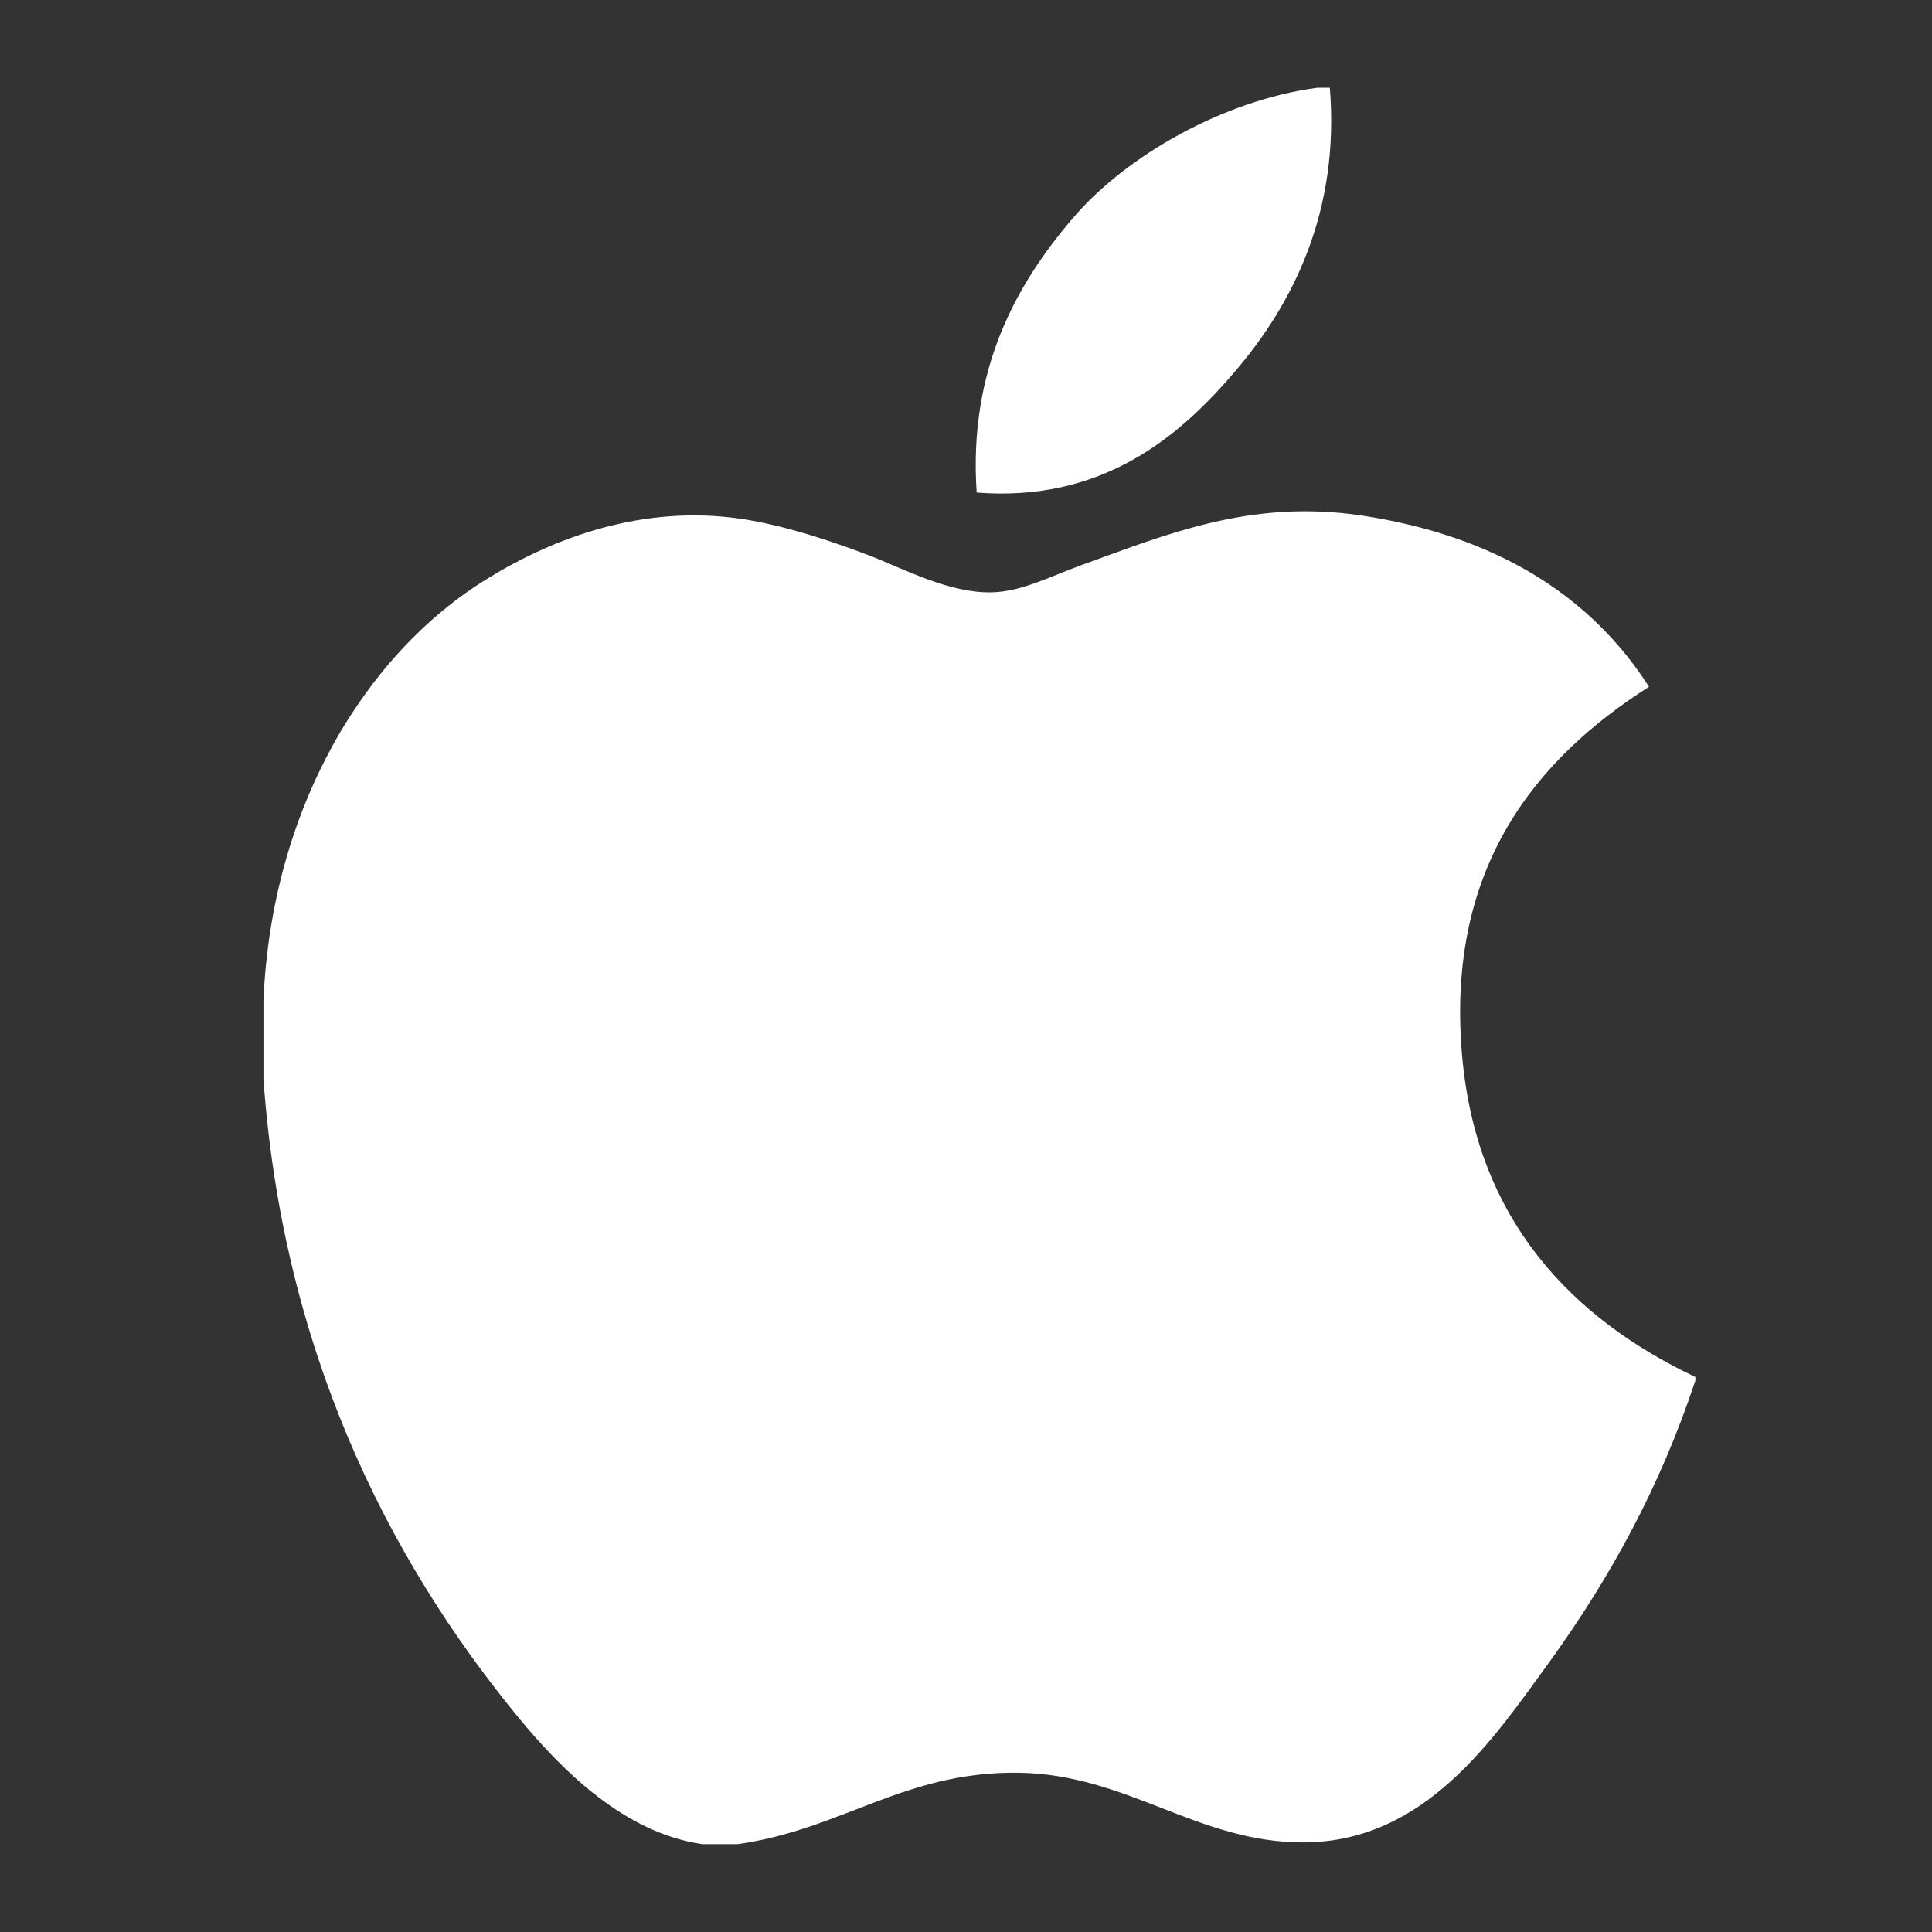 <svg width="19" height="19" viewBox="0 0 19 19" fill="none" xmlns="http://www.w3.org/2000/svg">
<rect x="0" y="0" width="19" height="19" fill="#333333" stroke="none"/>
<path d="M12.955 0.863C12.995 0.863 13.036 0.863 13.078 0.863C13.177 2.081 12.712 2.992 12.147 3.651C11.592 4.305 10.833 4.94 9.605 4.844C9.523 3.643 9.989 2.8 10.553 2.143C11.076 1.53 12.036 0.985 12.955 0.863Z" fill="white"/>
<path d="M16.673 13.542C16.673 13.554 16.673 13.565 16.673 13.576C16.328 14.621 15.835 15.517 15.235 16.348C14.686 17.103 14.014 18.119 12.814 18.119C11.777 18.119 11.089 17.452 10.026 17.434C8.902 17.415 8.284 17.991 7.256 18.136C7.139 18.136 7.021 18.136 6.906 18.136C6.151 18.027 5.542 17.429 5.098 16.89C3.79 15.299 2.779 13.244 2.591 10.613C2.591 10.355 2.591 10.098 2.591 9.84C2.67 7.958 3.585 6.427 4.801 5.686C5.443 5.291 6.325 4.955 7.307 5.105C7.728 5.171 8.158 5.315 8.535 5.457C8.892 5.595 9.339 5.838 9.762 5.825C10.049 5.817 10.334 5.667 10.623 5.562C11.47 5.256 12.299 4.906 13.393 5.07C14.707 5.269 15.64 5.853 16.217 6.754C15.105 7.462 14.226 8.528 14.376 10.349C14.509 12.004 15.471 12.971 16.673 13.542Z" fill="white"/>
</svg>
